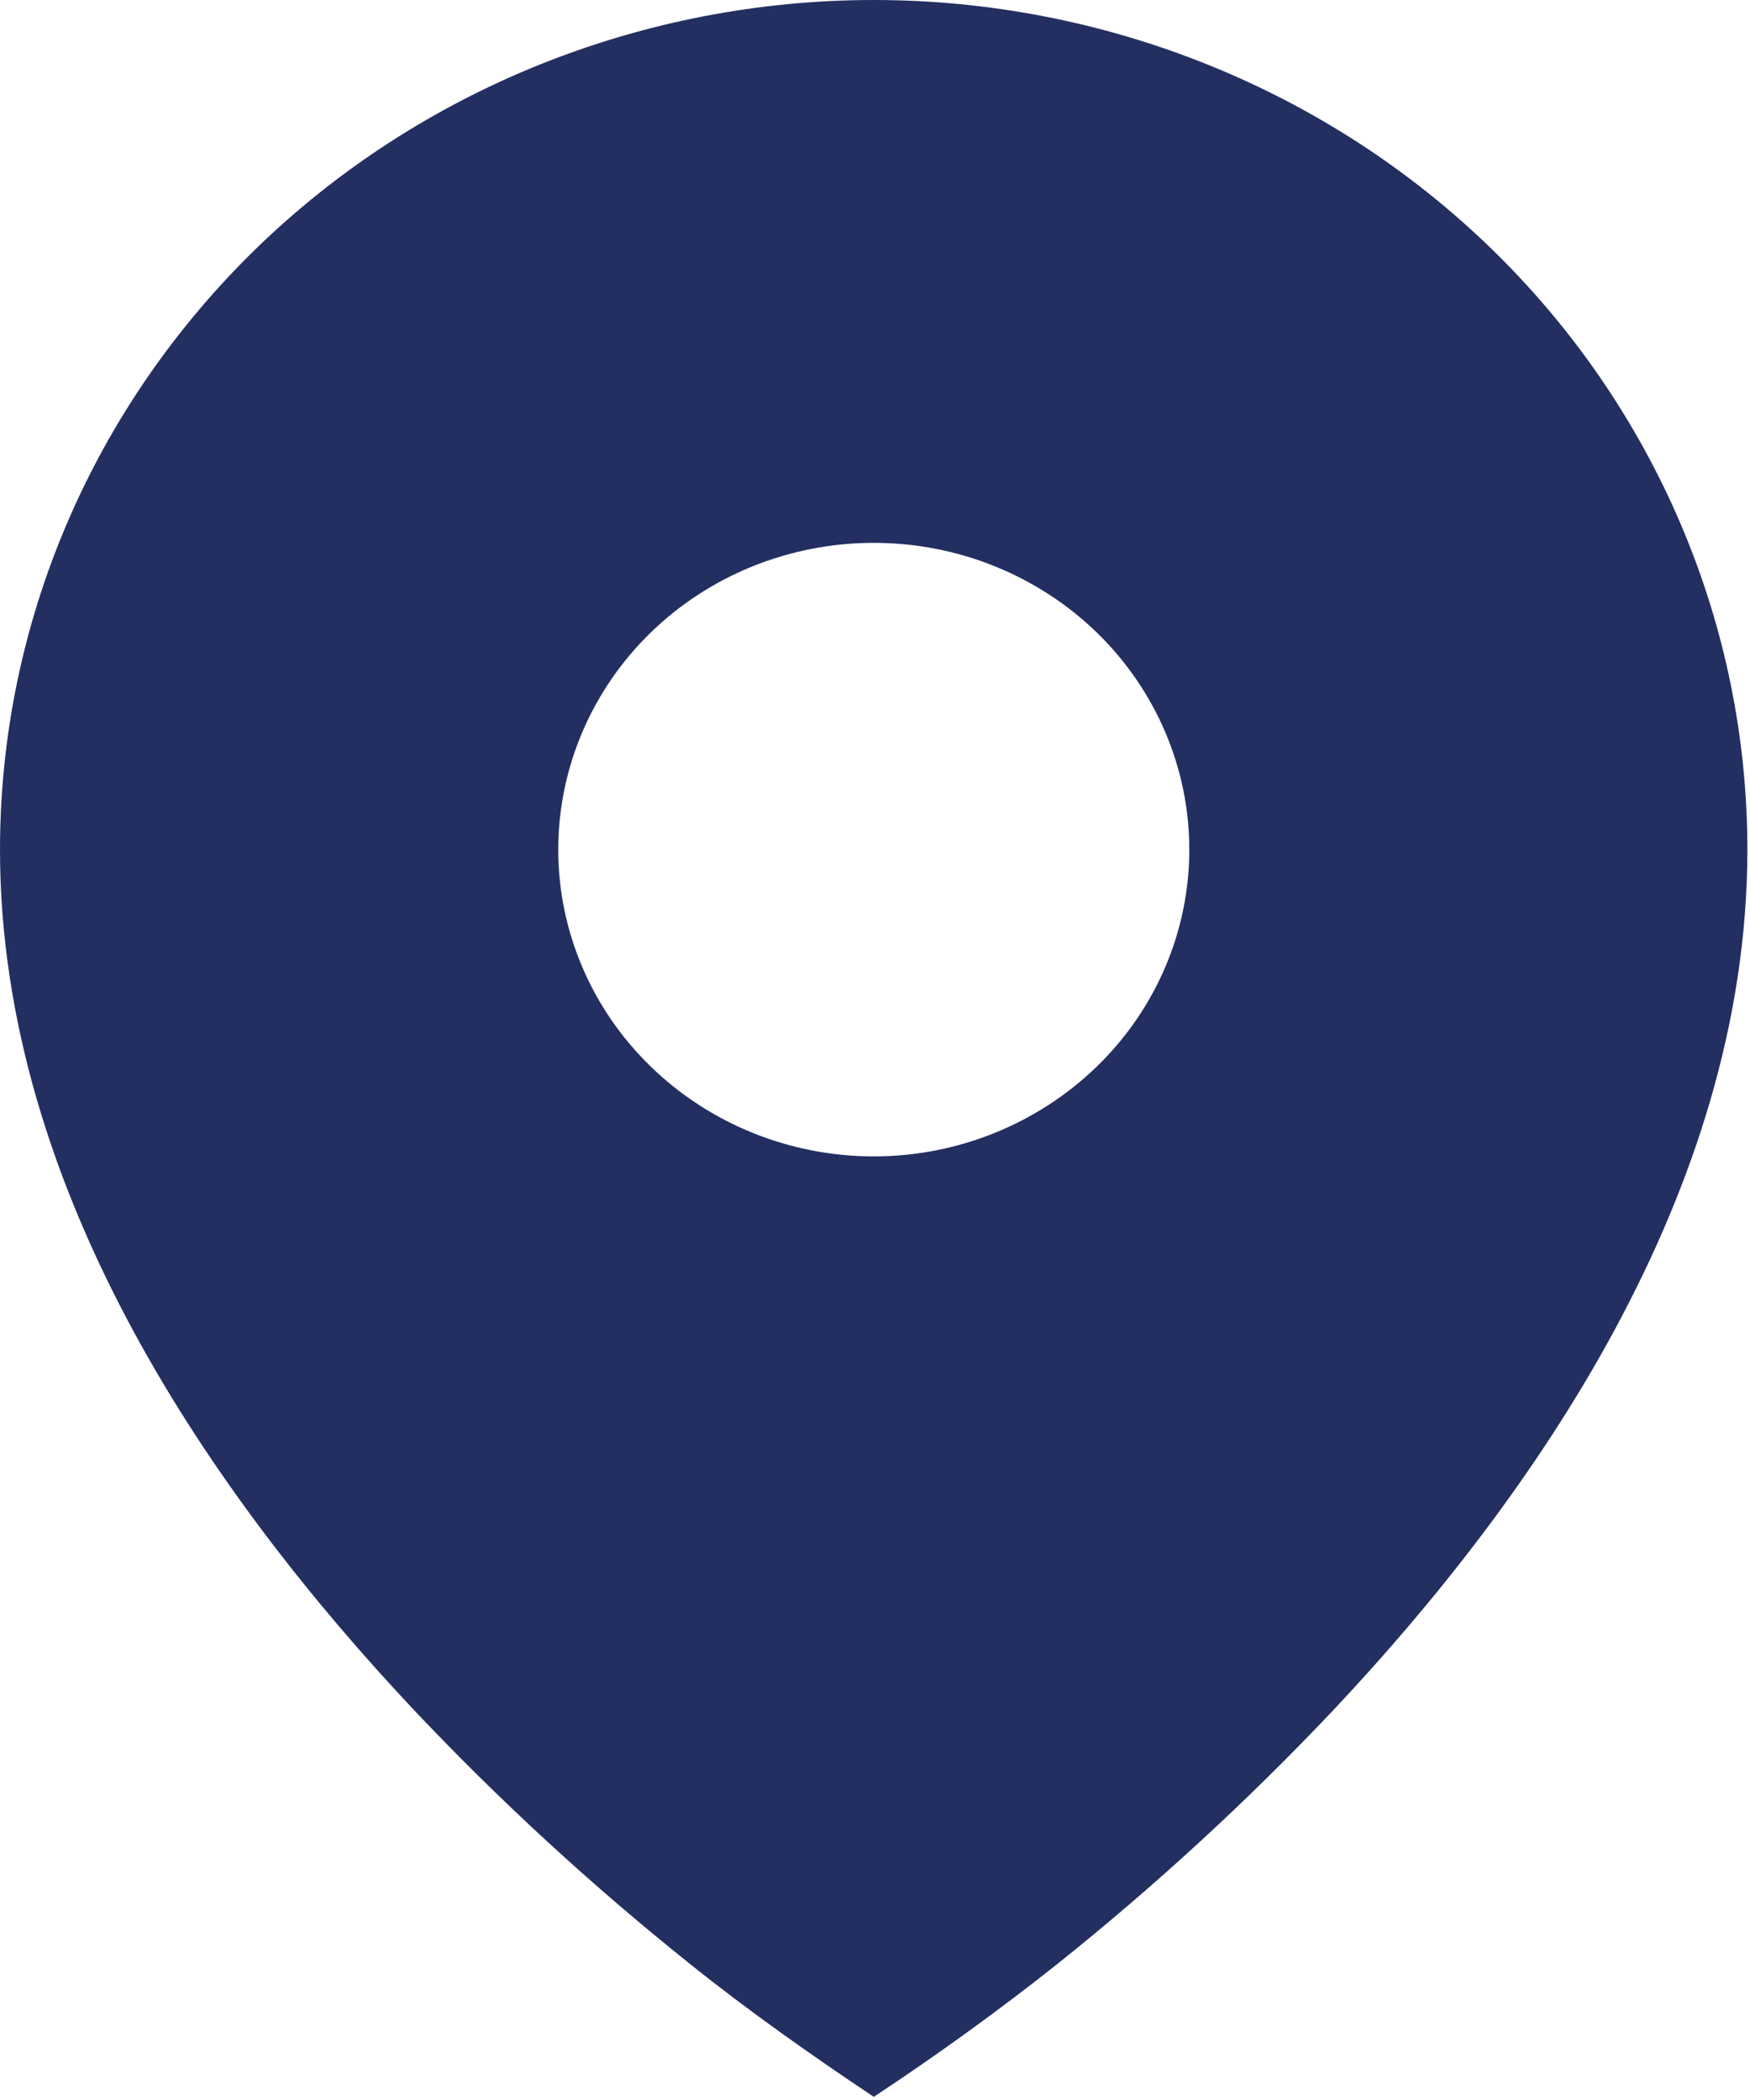 <svg width="10" height="12" viewBox="0 0 10 12" fill="none" xmlns="http://www.w3.org/2000/svg">
<path d="M3.947 11.226C4.283 11.495 4.634 11.742 4.993 11.982C5.352 11.745 5.701 11.493 6.038 11.226C6.6 10.777 7.129 10.291 7.621 9.77C8.755 8.564 9.985 6.817 9.985 4.855C9.985 4.217 9.856 3.586 9.605 2.997C9.354 2.408 8.987 1.873 8.523 1.422C8.059 0.971 7.509 0.614 6.903 0.37C6.298 0.126 5.648 0 4.993 0C4.337 0 3.688 0.126 3.082 0.37C2.476 0.614 1.926 0.971 1.462 1.422C0.999 1.873 0.631 2.408 0.38 2.997C0.129 3.586 -9.77e-09 4.217 0 4.855C0 6.817 1.23 8.564 2.364 9.77C2.856 10.291 3.385 10.777 3.947 11.226ZM4.993 6.608C4.515 6.608 4.056 6.423 3.718 6.094C3.38 5.766 3.19 5.32 3.19 4.855C3.19 4.39 3.38 3.944 3.718 3.615C4.056 3.286 4.515 3.102 4.993 3.102C5.471 3.102 5.929 3.286 6.268 3.615C6.606 3.944 6.796 4.39 6.796 4.855C6.796 5.32 6.606 5.766 6.268 6.094C5.929 6.423 5.471 6.608 4.993 6.608Z" fill="#232F61"/>
</svg>
